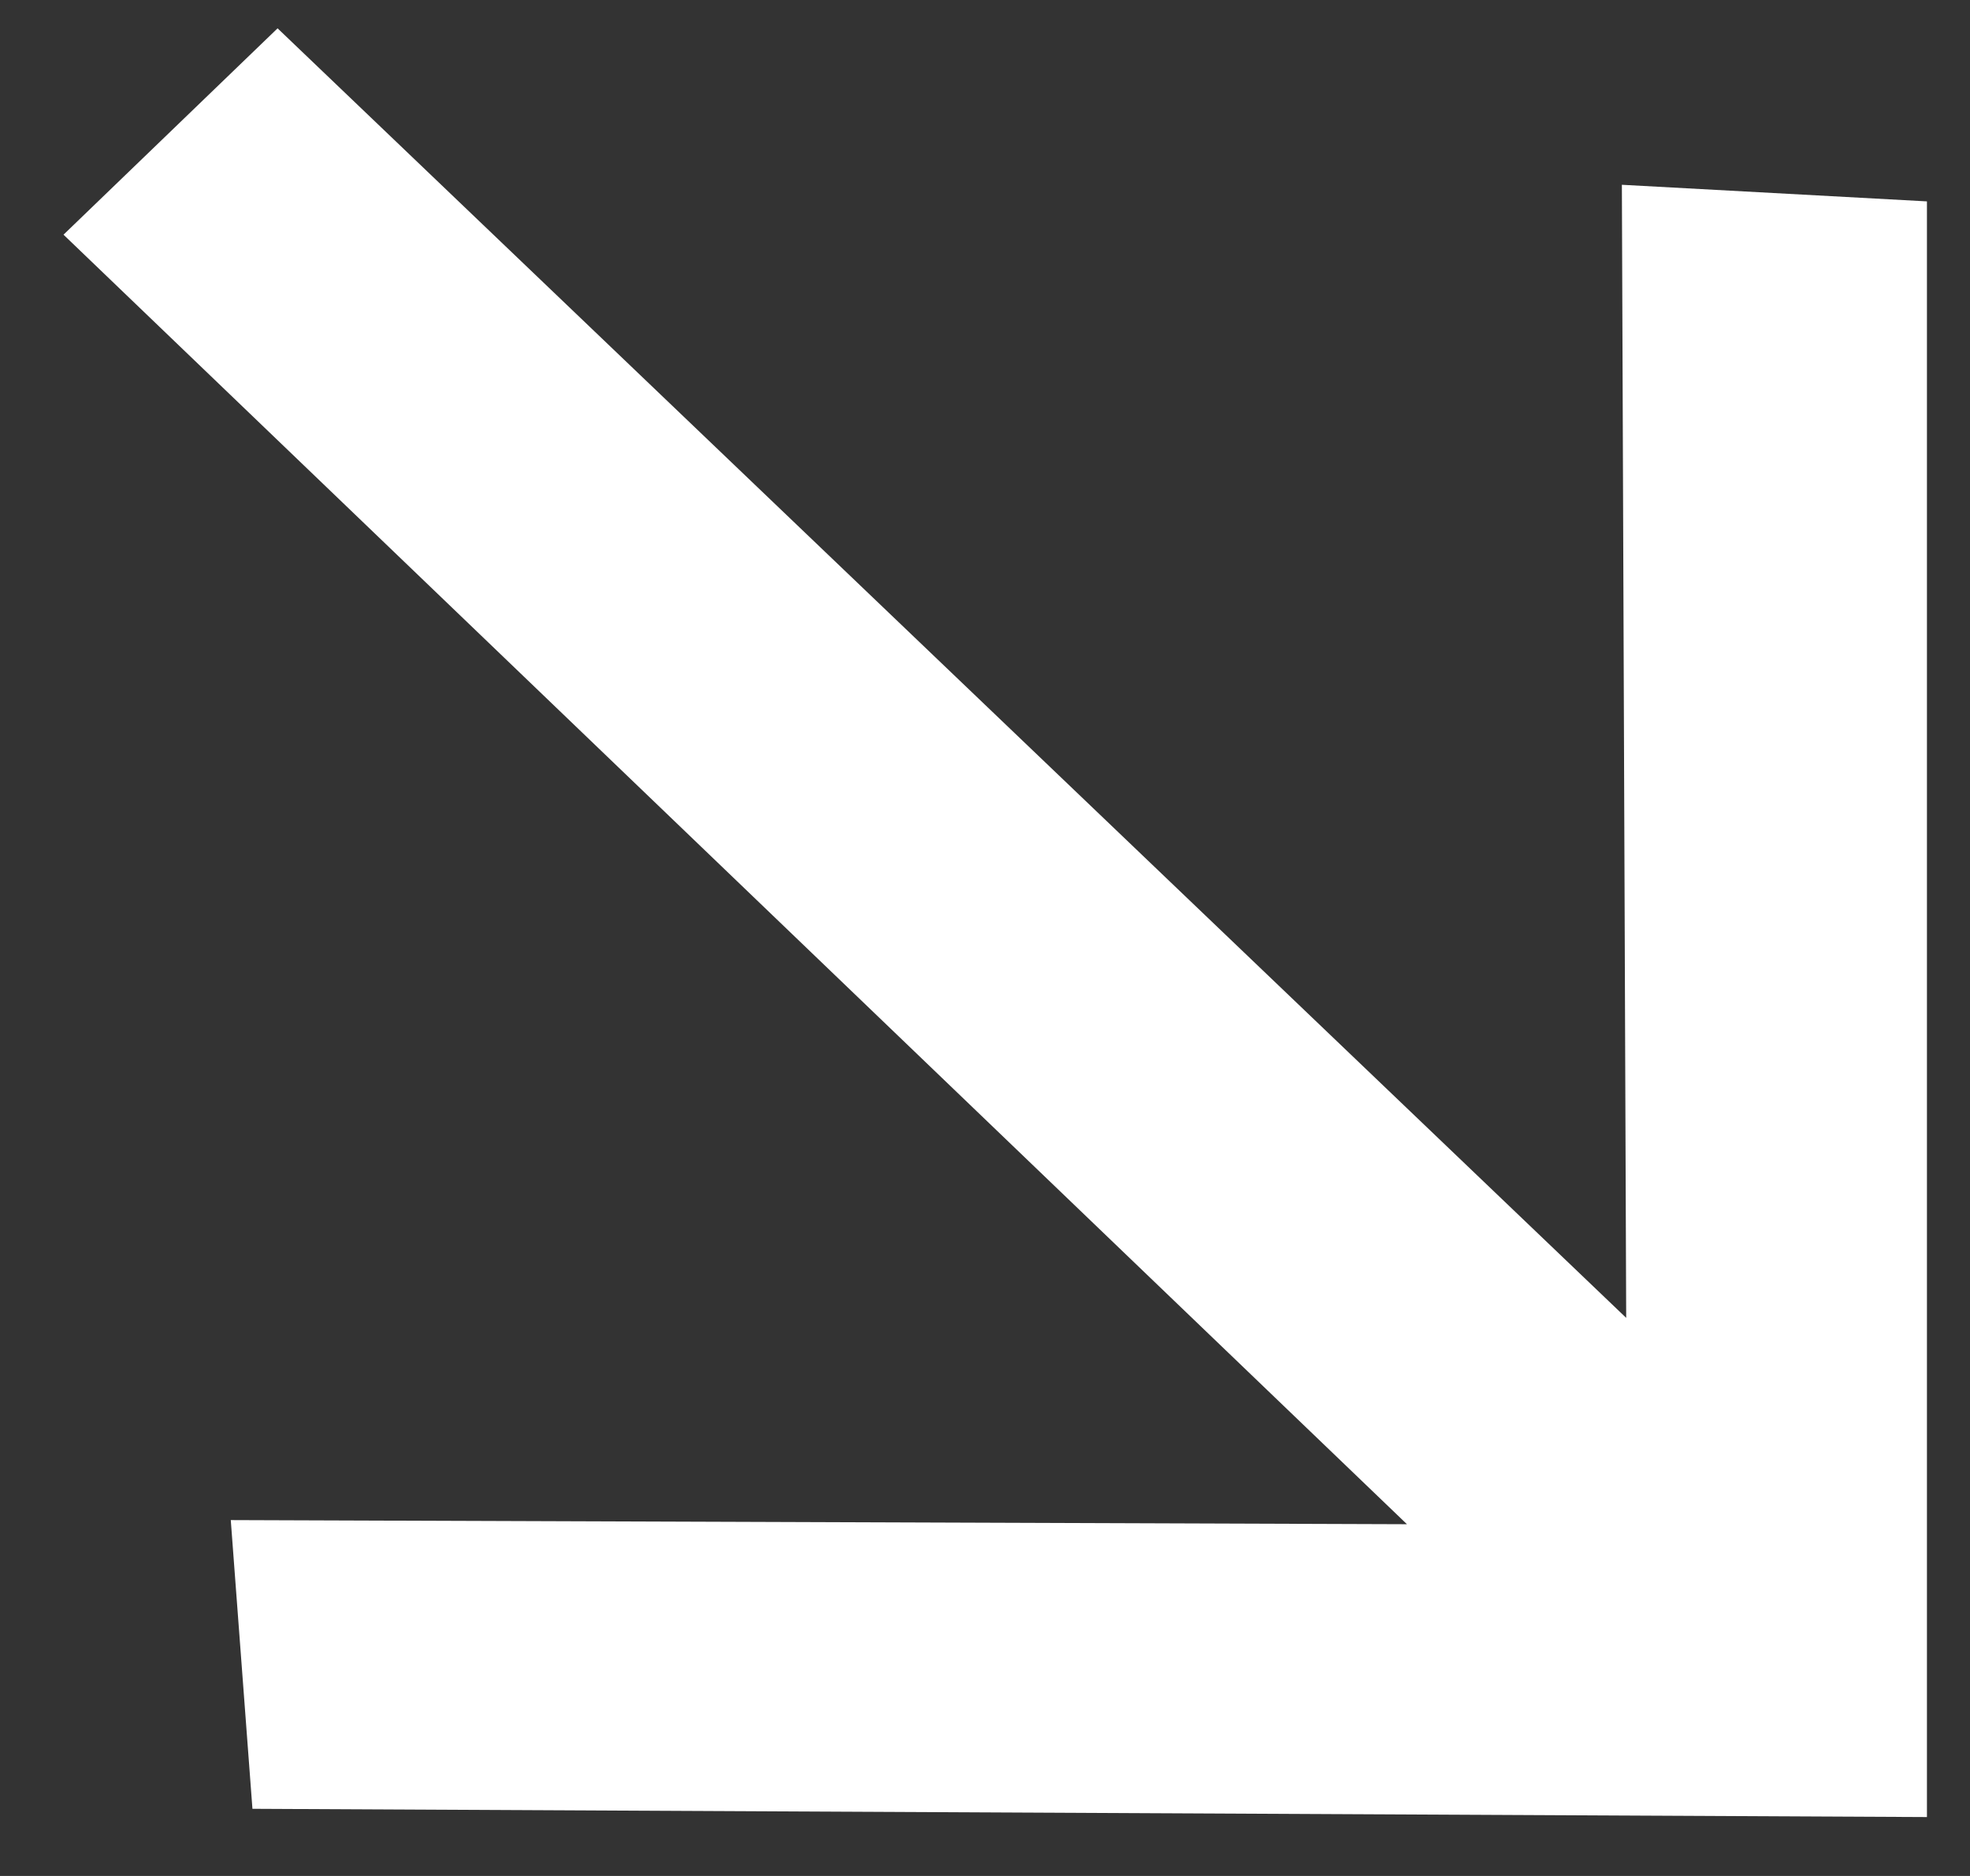 <svg width="21" height="20" viewBox="0 0 21 20" fill="none" xmlns="http://www.w3.org/2000/svg">
<rect x="0" y="0" width="21" height="20" fill="#333333" stroke="none"/>
<path d="M20.541 2.147V19.372L2.691 19.284L2.46 16.206L14.998 16.25L0.677 2.502L2.959 0.302L17.335 14.05L17.289 1.97L20.541 2.147Z" fill="white"/>
</svg>